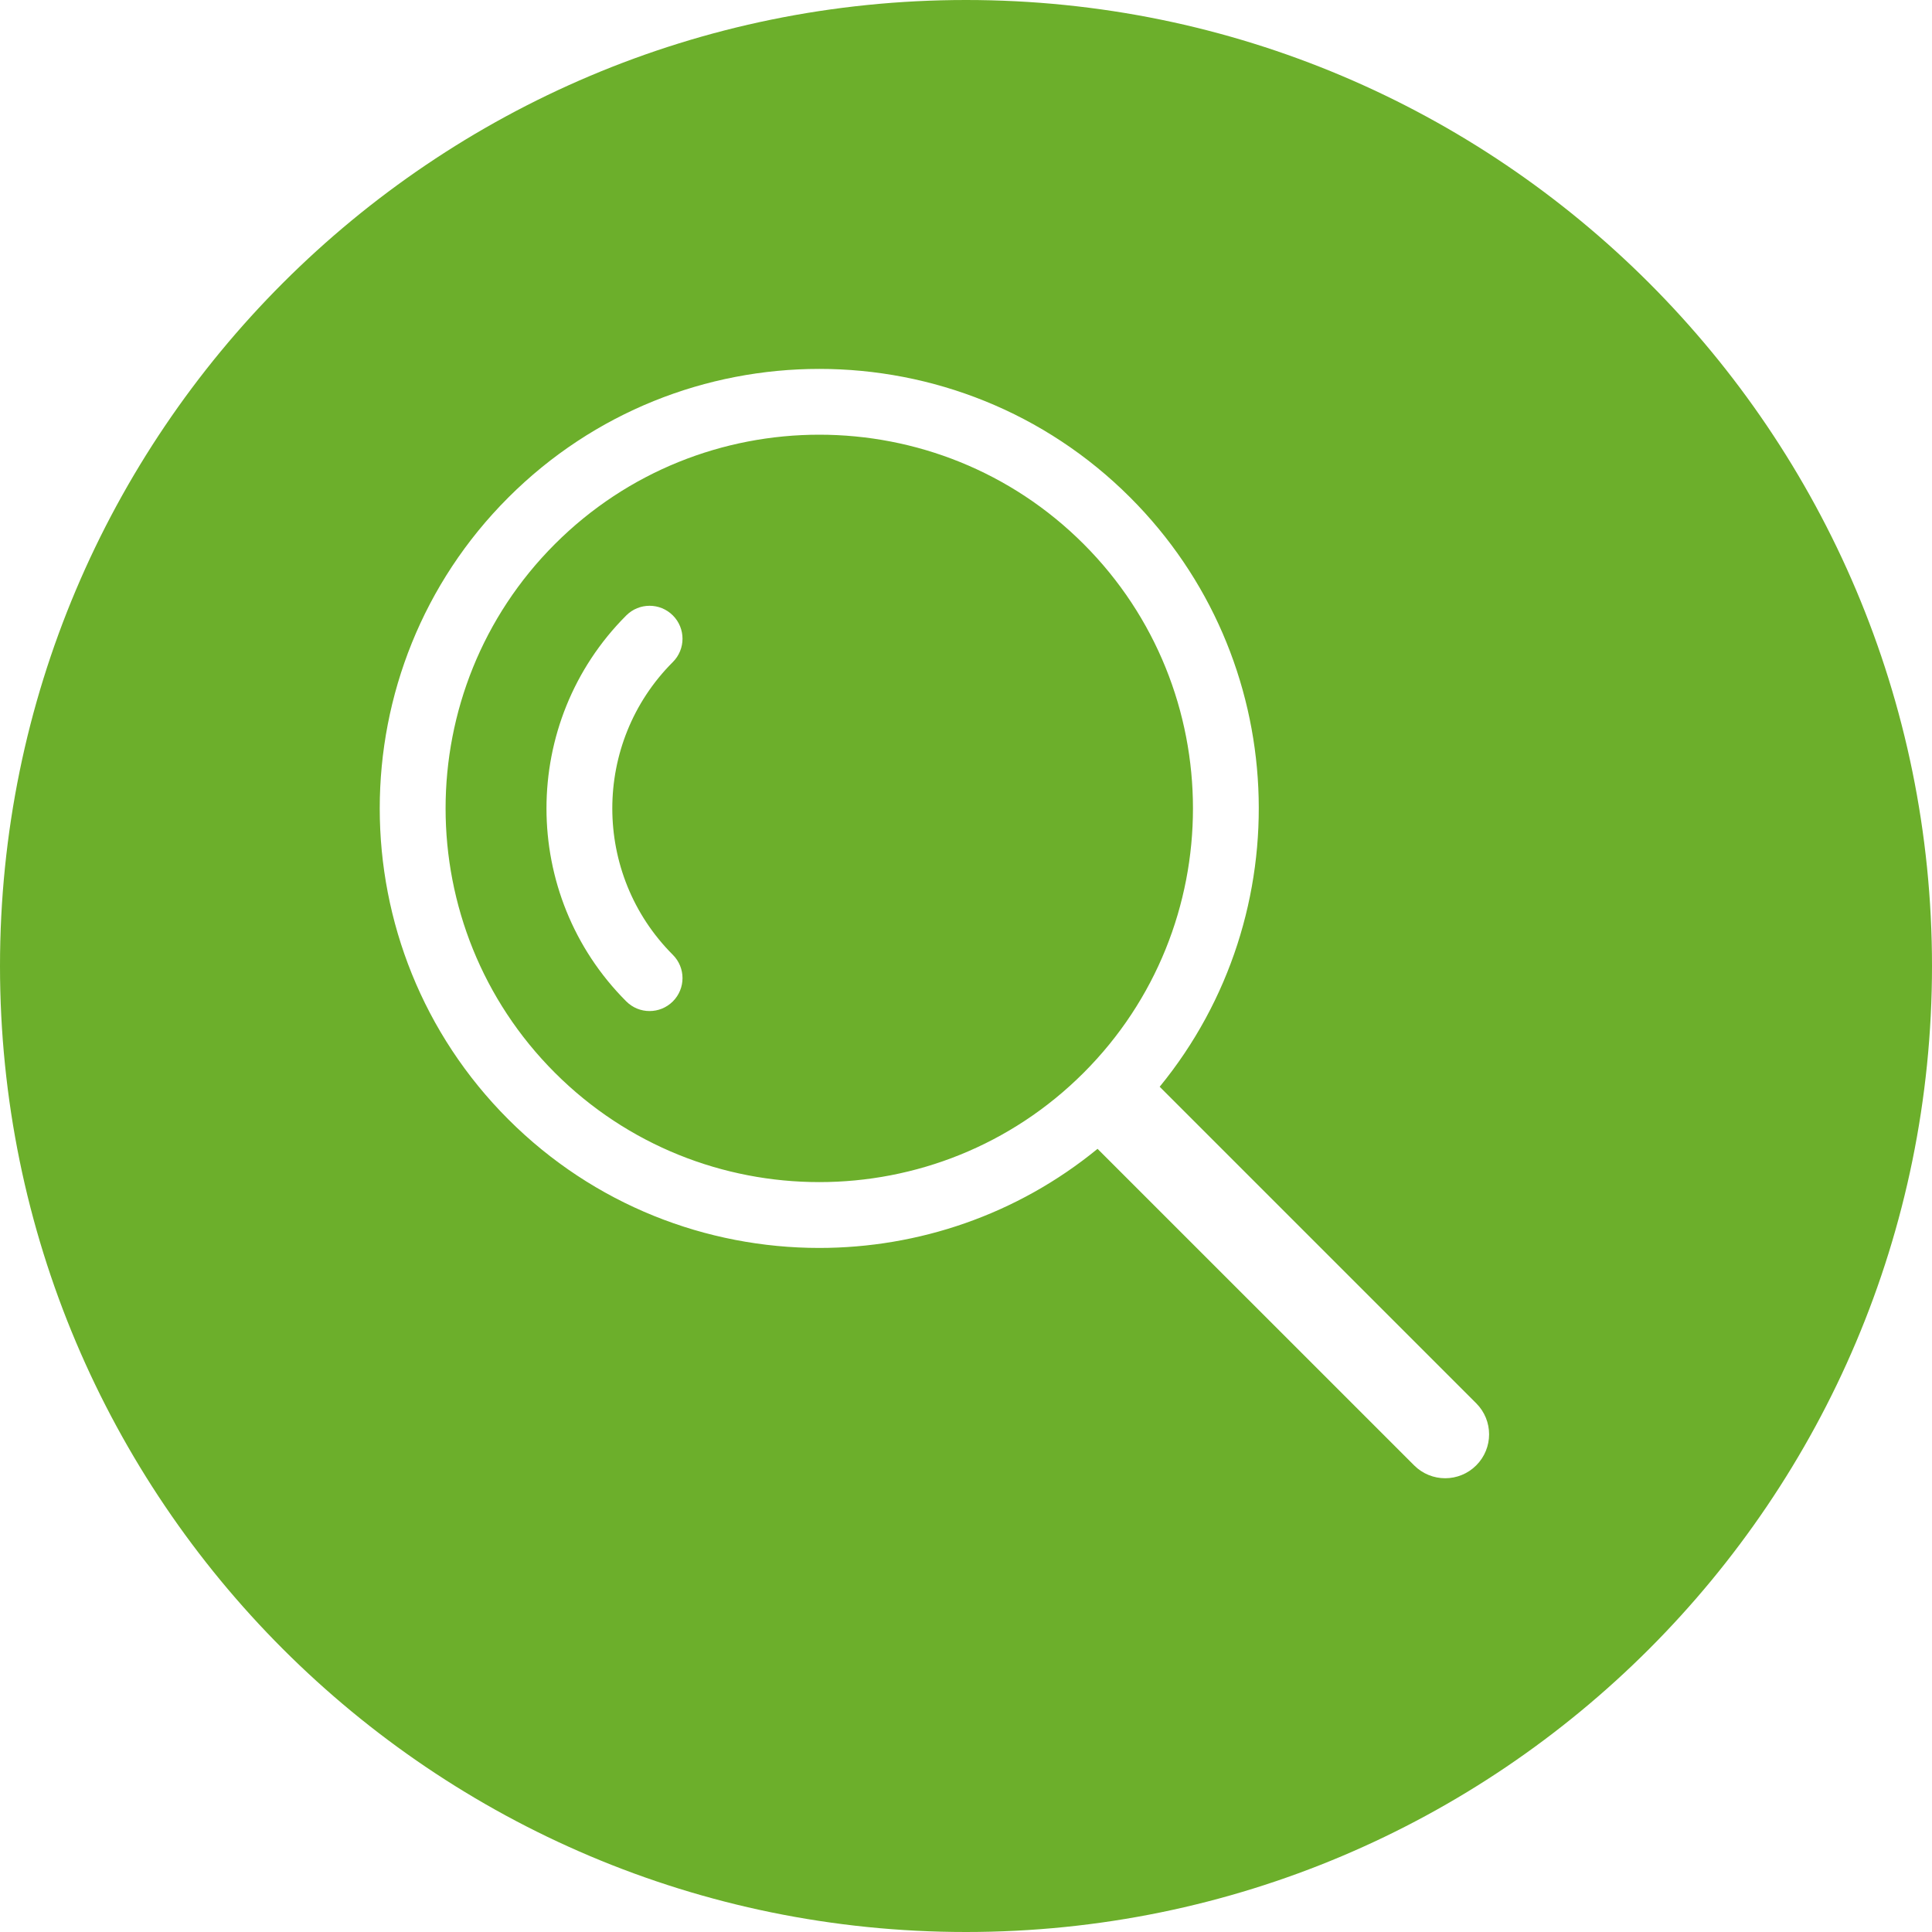 <?xml version="1.0" encoding="UTF-8"?>
<svg width="44px" height="44px" viewBox="0 0 44 44" version="1.1" xmlns="http://www.w3.org/2000/svg" xmlns:xlink="http://www.w3.org/1999/xlink">
    <!-- Generator: Sketch 54.1 (76490) - https://sketchapp.com -->
    <title>Icons/ic_round_lupa</title>
    <desc>Created with Sketch.</desc>
    <g id="Icons/ic_round_lupa" stroke="none" stroke-width="1" fill="none" fill-rule="evenodd">
        <g id="ic_round_lupa" fill="#6CAF2B">
            <path d="M33.62,33.373 C33.425,33.568 33.169,33.666 32.913,33.666 C32.657,33.666 32.401,33.568 32.206,33.373 L24.996,26.164 C23.16,27.668 20.91,28.421 18.659,28.421 C16.094,28.421 13.529,27.445 11.577,25.493 C7.672,21.588 7.672,15.234 11.577,11.33 C15.482,7.426 21.836,7.425 25.74,11.33 C29.406,14.996 29.629,20.82 26.411,24.75 L33.62,31.959 C34.011,32.35 34.011,32.982 33.62,33.373 M22,0 C9.85,0 -0,9.85 -0,22 C-0,34.15 9.85,44 22,44 C34.15,44 44,34.15 44,22 C44,9.85 34.15,0 22,0 M15.324,21.746 C15.617,22.039 15.617,22.513 15.324,22.806 C15.177,22.953 14.985,23.026 14.793,23.026 C14.601,23.026 14.41,22.953 14.263,22.806 C11.84,20.383 11.84,16.439 14.263,14.016 C14.556,13.723 15.031,13.723 15.324,14.016 C15.617,14.309 15.617,14.784 15.324,15.077 C13.485,16.915 13.485,19.907 15.324,21.746 M24.679,12.39 C23.019,10.73 20.839,9.9 18.659,9.9 C16.478,9.9 14.298,10.73 12.638,12.39 C9.318,15.71 9.318,21.112 12.638,24.432 C15.958,27.751 21.359,27.752 24.679,24.432 C27.999,21.112 27.999,15.71 24.679,12.39" id="Fill-1"></path>
        </g>
    </g>
</svg>